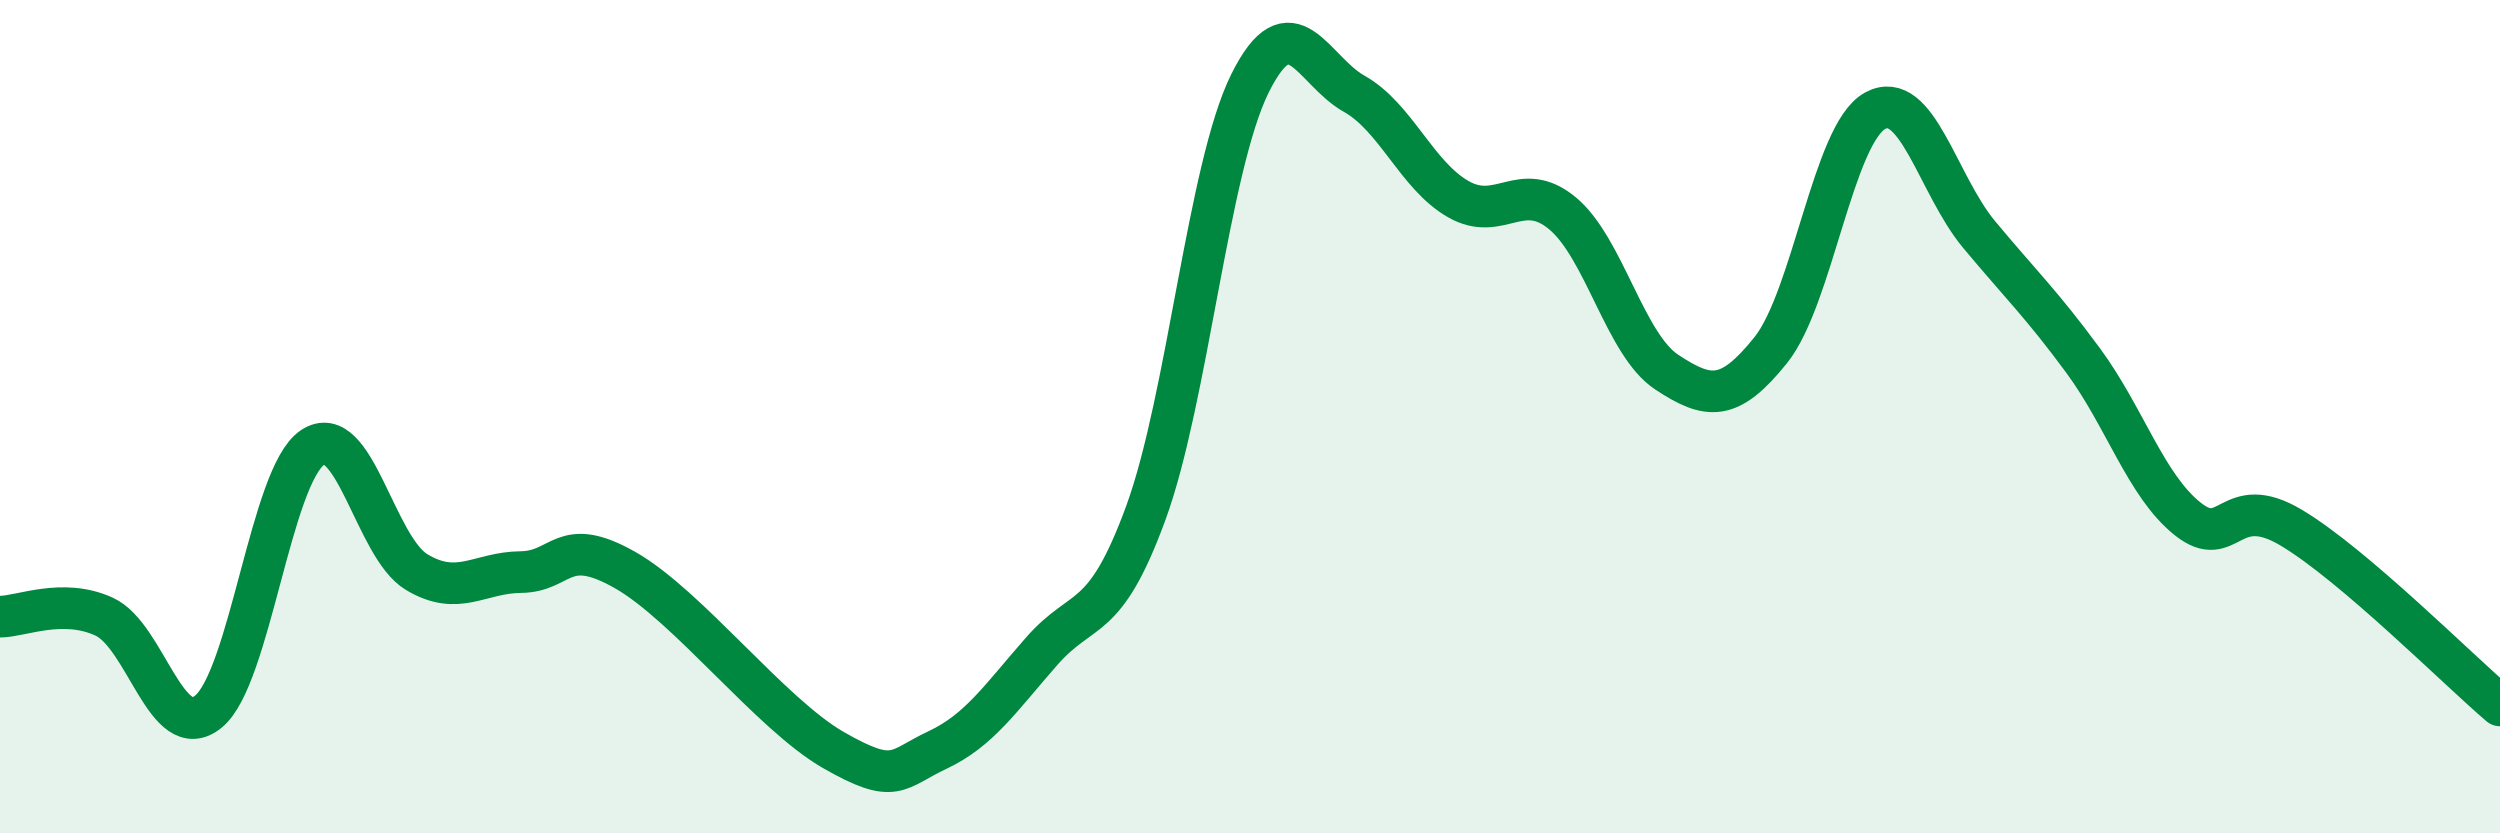 
    <svg width="60" height="20" viewBox="0 0 60 20" xmlns="http://www.w3.org/2000/svg">
      <path
        d="M 0,14.8 C 0.5,14.8 1.5,14.34 2.5,14.8 C 3.5,15.26 4,17.89 5,17.08 C 6,16.27 6.5,11.41 7.5,10.74 C 8.5,10.07 9,13.13 10,13.73 C 11,14.33 11.5,13.74 12.5,13.73 C 13.5,13.72 13.5,12.83 15,13.68 C 16.5,14.53 18.5,17.14 20,18 C 21.5,18.86 21.5,18.47 22.5,18 C 23.5,17.53 24,16.77 25,15.63 C 26,14.49 26.5,15.04 27.5,12.31 C 28.5,9.58 29,4.01 30,2 C 31,-0.01 31.5,1.69 32.5,2.25 C 33.5,2.81 34,4.21 35,4.78 C 36,5.35 36.5,4.29 37.5,5.12 C 38.5,5.95 39,8.27 40,8.93 C 41,9.59 41.5,9.65 42.5,8.4 C 43.5,7.15 44,3.21 45,2.66 C 46,2.11 46.5,4.43 47.5,5.63 C 48.5,6.83 49,7.3 50,8.66 C 51,10.02 51.5,11.65 52.5,12.45 C 53.5,13.25 53.5,11.77 55,12.67 C 56.5,13.57 59,16.08 60,16.93L60 20L0 20Z"
        fill="#008740"
        opacity="0.1"
        stroke-linecap="round"
        stroke-linejoin="round"
      />
      <path
        d="M 0,14.8 C 0.5,14.8 1.5,14.34 2.5,14.8 C 3.5,15.26 4,17.89 5,17.08 C 6,16.27 6.5,11.41 7.5,10.74 C 8.5,10.07 9,13.13 10,13.73 C 11,14.33 11.5,13.74 12.5,13.73 C 13.5,13.72 13.5,12.83 15,13.68 C 16.5,14.53 18.5,17.14 20,18 C 21.5,18.86 21.5,18.47 22.5,18 C 23.5,17.53 24,16.77 25,15.63 C 26,14.49 26.5,15.04 27.5,12.31 C 28.5,9.58 29,4.01 30,2 C 31,-0.01 31.5,1.69 32.5,2.25 C 33.5,2.81 34,4.21 35,4.78 C 36,5.35 36.5,4.29 37.5,5.12 C 38.5,5.95 39,8.27 40,8.93 C 41,9.59 41.5,9.65 42.5,8.4 C 43.5,7.15 44,3.21 45,2.66 C 46,2.11 46.5,4.43 47.5,5.63 C 48.5,6.83 49,7.3 50,8.66 C 51,10.02 51.5,11.65 52.5,12.45 C 53.5,13.25 53.5,11.77 55,12.67 C 56.5,13.57 59,16.08 60,16.93"
        stroke="#008740"
        stroke-width="1"
        fill="none"
        stroke-linecap="round"
        stroke-linejoin="round"
      />
    </svg>
  